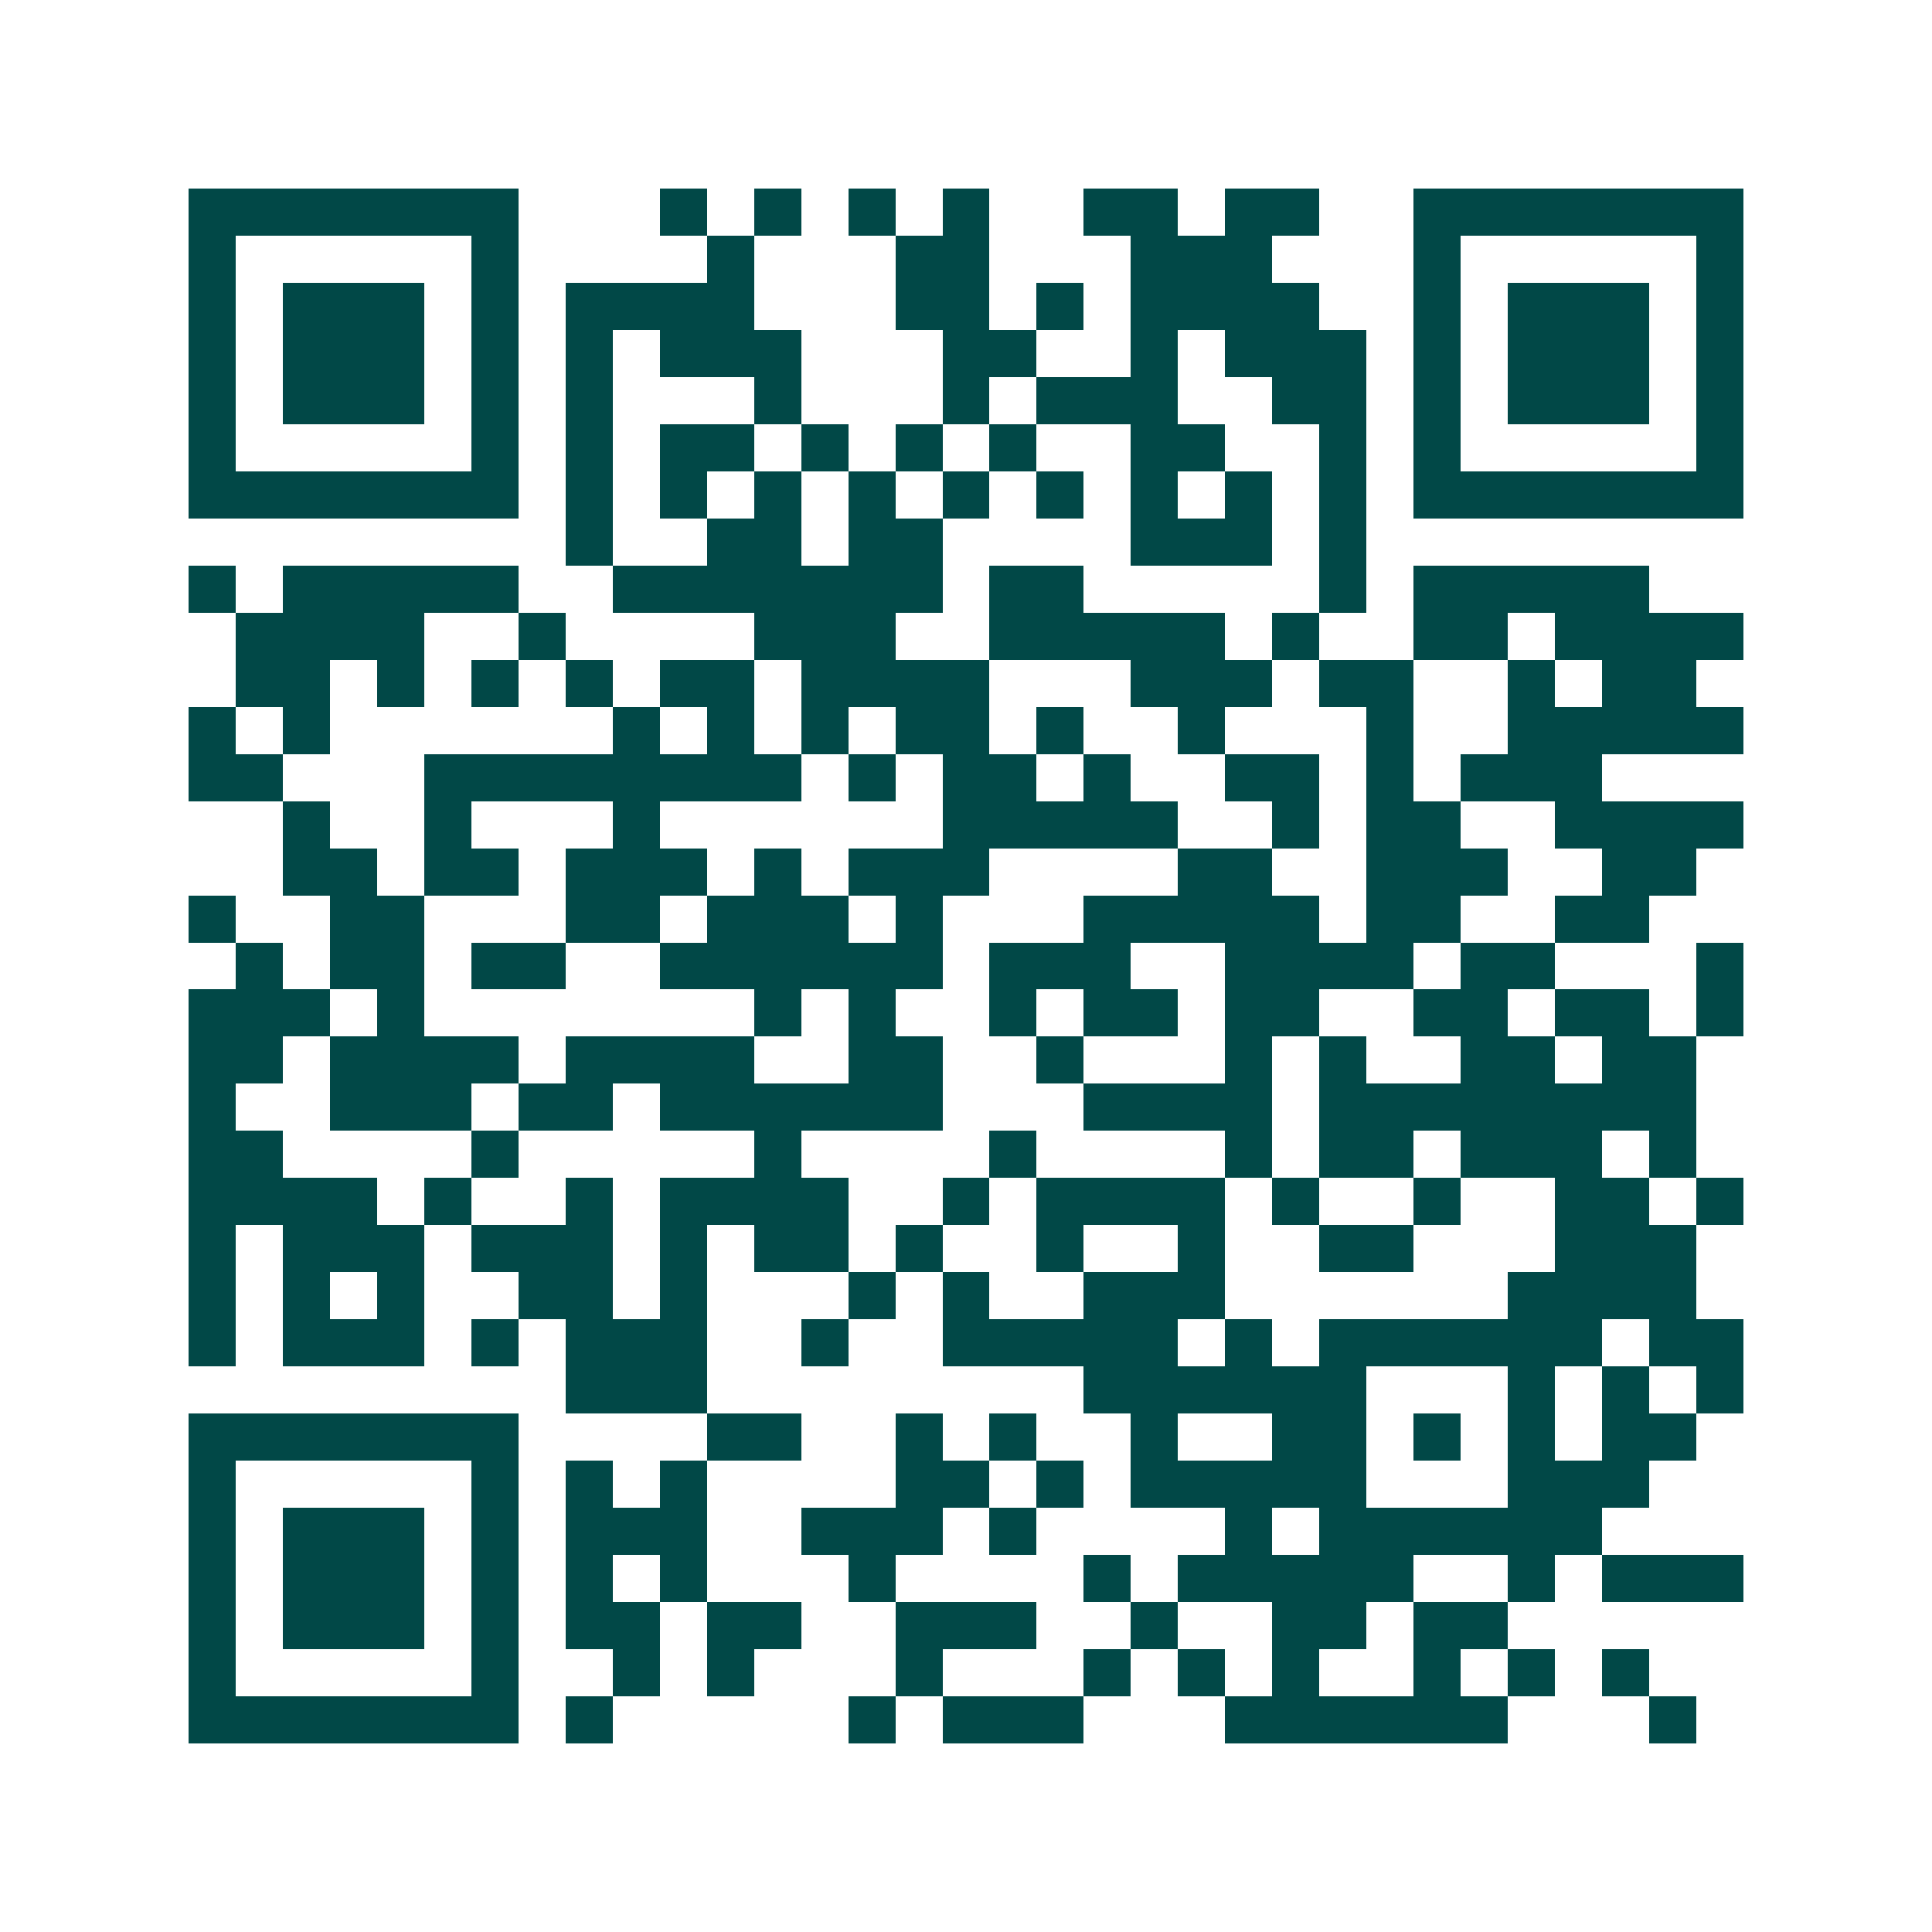 <svg xmlns="http://www.w3.org/2000/svg" width="200" height="200" viewBox="0 0 41 41" shape-rendering="crispEdges"><path fill="#ffffff" d="M0 0h41v41H0z"/><path stroke="#014847" d="M4 4.5h7m3 0h1m1 0h1m1 0h1m1 0h1m2 0h2m1 0h2m2 0h7M4 5.5h1m5 0h1m4 0h1m3 0h2m3 0h3m3 0h1m5 0h1M4 6.5h1m1 0h3m1 0h1m1 0h4m3 0h2m1 0h1m1 0h4m2 0h1m1 0h3m1 0h1M4 7.5h1m1 0h3m1 0h1m1 0h1m1 0h3m3 0h2m2 0h1m1 0h3m1 0h1m1 0h3m1 0h1M4 8.5h1m1 0h3m1 0h1m1 0h1m3 0h1m3 0h1m1 0h3m2 0h2m1 0h1m1 0h3m1 0h1M4 9.5h1m5 0h1m1 0h1m1 0h2m1 0h1m1 0h1m1 0h1m2 0h2m2 0h1m1 0h1m5 0h1M4 10.5h7m1 0h1m1 0h1m1 0h1m1 0h1m1 0h1m1 0h1m1 0h1m1 0h1m1 0h1m1 0h7M12 11.5h1m2 0h2m1 0h2m4 0h3m1 0h1M4 12.5h1m1 0h5m2 0h7m1 0h2m5 0h1m1 0h5M5 13.5h4m2 0h1m4 0h3m2 0h5m1 0h1m2 0h2m1 0h4M5 14.5h2m1 0h1m1 0h1m1 0h1m1 0h2m1 0h4m3 0h3m1 0h2m2 0h1m1 0h2M4 15.5h1m1 0h1m6 0h1m1 0h1m1 0h1m1 0h2m1 0h1m2 0h1m3 0h1m2 0h5M4 16.5h2m3 0h8m1 0h1m1 0h2m1 0h1m2 0h2m1 0h1m1 0h3M6 17.5h1m2 0h1m3 0h1m6 0h5m2 0h1m1 0h2m2 0h4M6 18.5h2m1 0h2m1 0h3m1 0h1m1 0h3m4 0h2m2 0h3m2 0h2M4 19.5h1m2 0h2m3 0h2m1 0h3m1 0h1m3 0h5m1 0h2m2 0h2M5 20.5h1m1 0h2m1 0h2m2 0h6m1 0h3m2 0h4m1 0h2m3 0h1M4 21.5h3m1 0h1m7 0h1m1 0h1m2 0h1m1 0h2m1 0h2m2 0h2m1 0h2m1 0h1M4 22.5h2m1 0h4m1 0h4m2 0h2m2 0h1m3 0h1m1 0h1m2 0h2m1 0h2M4 23.5h1m2 0h3m1 0h2m1 0h6m3 0h4m1 0h8M4 24.5h2m4 0h1m5 0h1m4 0h1m4 0h1m1 0h2m1 0h3m1 0h1M4 25.5h4m1 0h1m2 0h1m1 0h4m2 0h1m1 0h4m1 0h1m2 0h1m2 0h2m1 0h1M4 26.5h1m1 0h3m1 0h3m1 0h1m1 0h2m1 0h1m2 0h1m2 0h1m2 0h2m3 0h3M4 27.5h1m1 0h1m1 0h1m2 0h2m1 0h1m3 0h1m1 0h1m2 0h3m6 0h4M4 28.5h1m1 0h3m1 0h1m1 0h3m2 0h1m2 0h5m1 0h1m1 0h6m1 0h2M12 29.5h3m8 0h6m3 0h1m1 0h1m1 0h1M4 30.5h7m4 0h2m2 0h1m1 0h1m2 0h1m2 0h2m1 0h1m1 0h1m1 0h2M4 31.5h1m5 0h1m1 0h1m1 0h1m4 0h2m1 0h1m1 0h5m3 0h3M4 32.5h1m1 0h3m1 0h1m1 0h3m2 0h3m1 0h1m4 0h1m1 0h6M4 33.5h1m1 0h3m1 0h1m1 0h1m1 0h1m3 0h1m4 0h1m1 0h5m2 0h1m1 0h3M4 34.5h1m1 0h3m1 0h1m1 0h2m1 0h2m2 0h3m2 0h1m2 0h2m1 0h2M4 35.5h1m5 0h1m2 0h1m1 0h1m3 0h1m3 0h1m1 0h1m1 0h1m2 0h1m1 0h1m1 0h1M4 36.5h7m1 0h1m5 0h1m1 0h3m3 0h6m3 0h1"/></svg>
